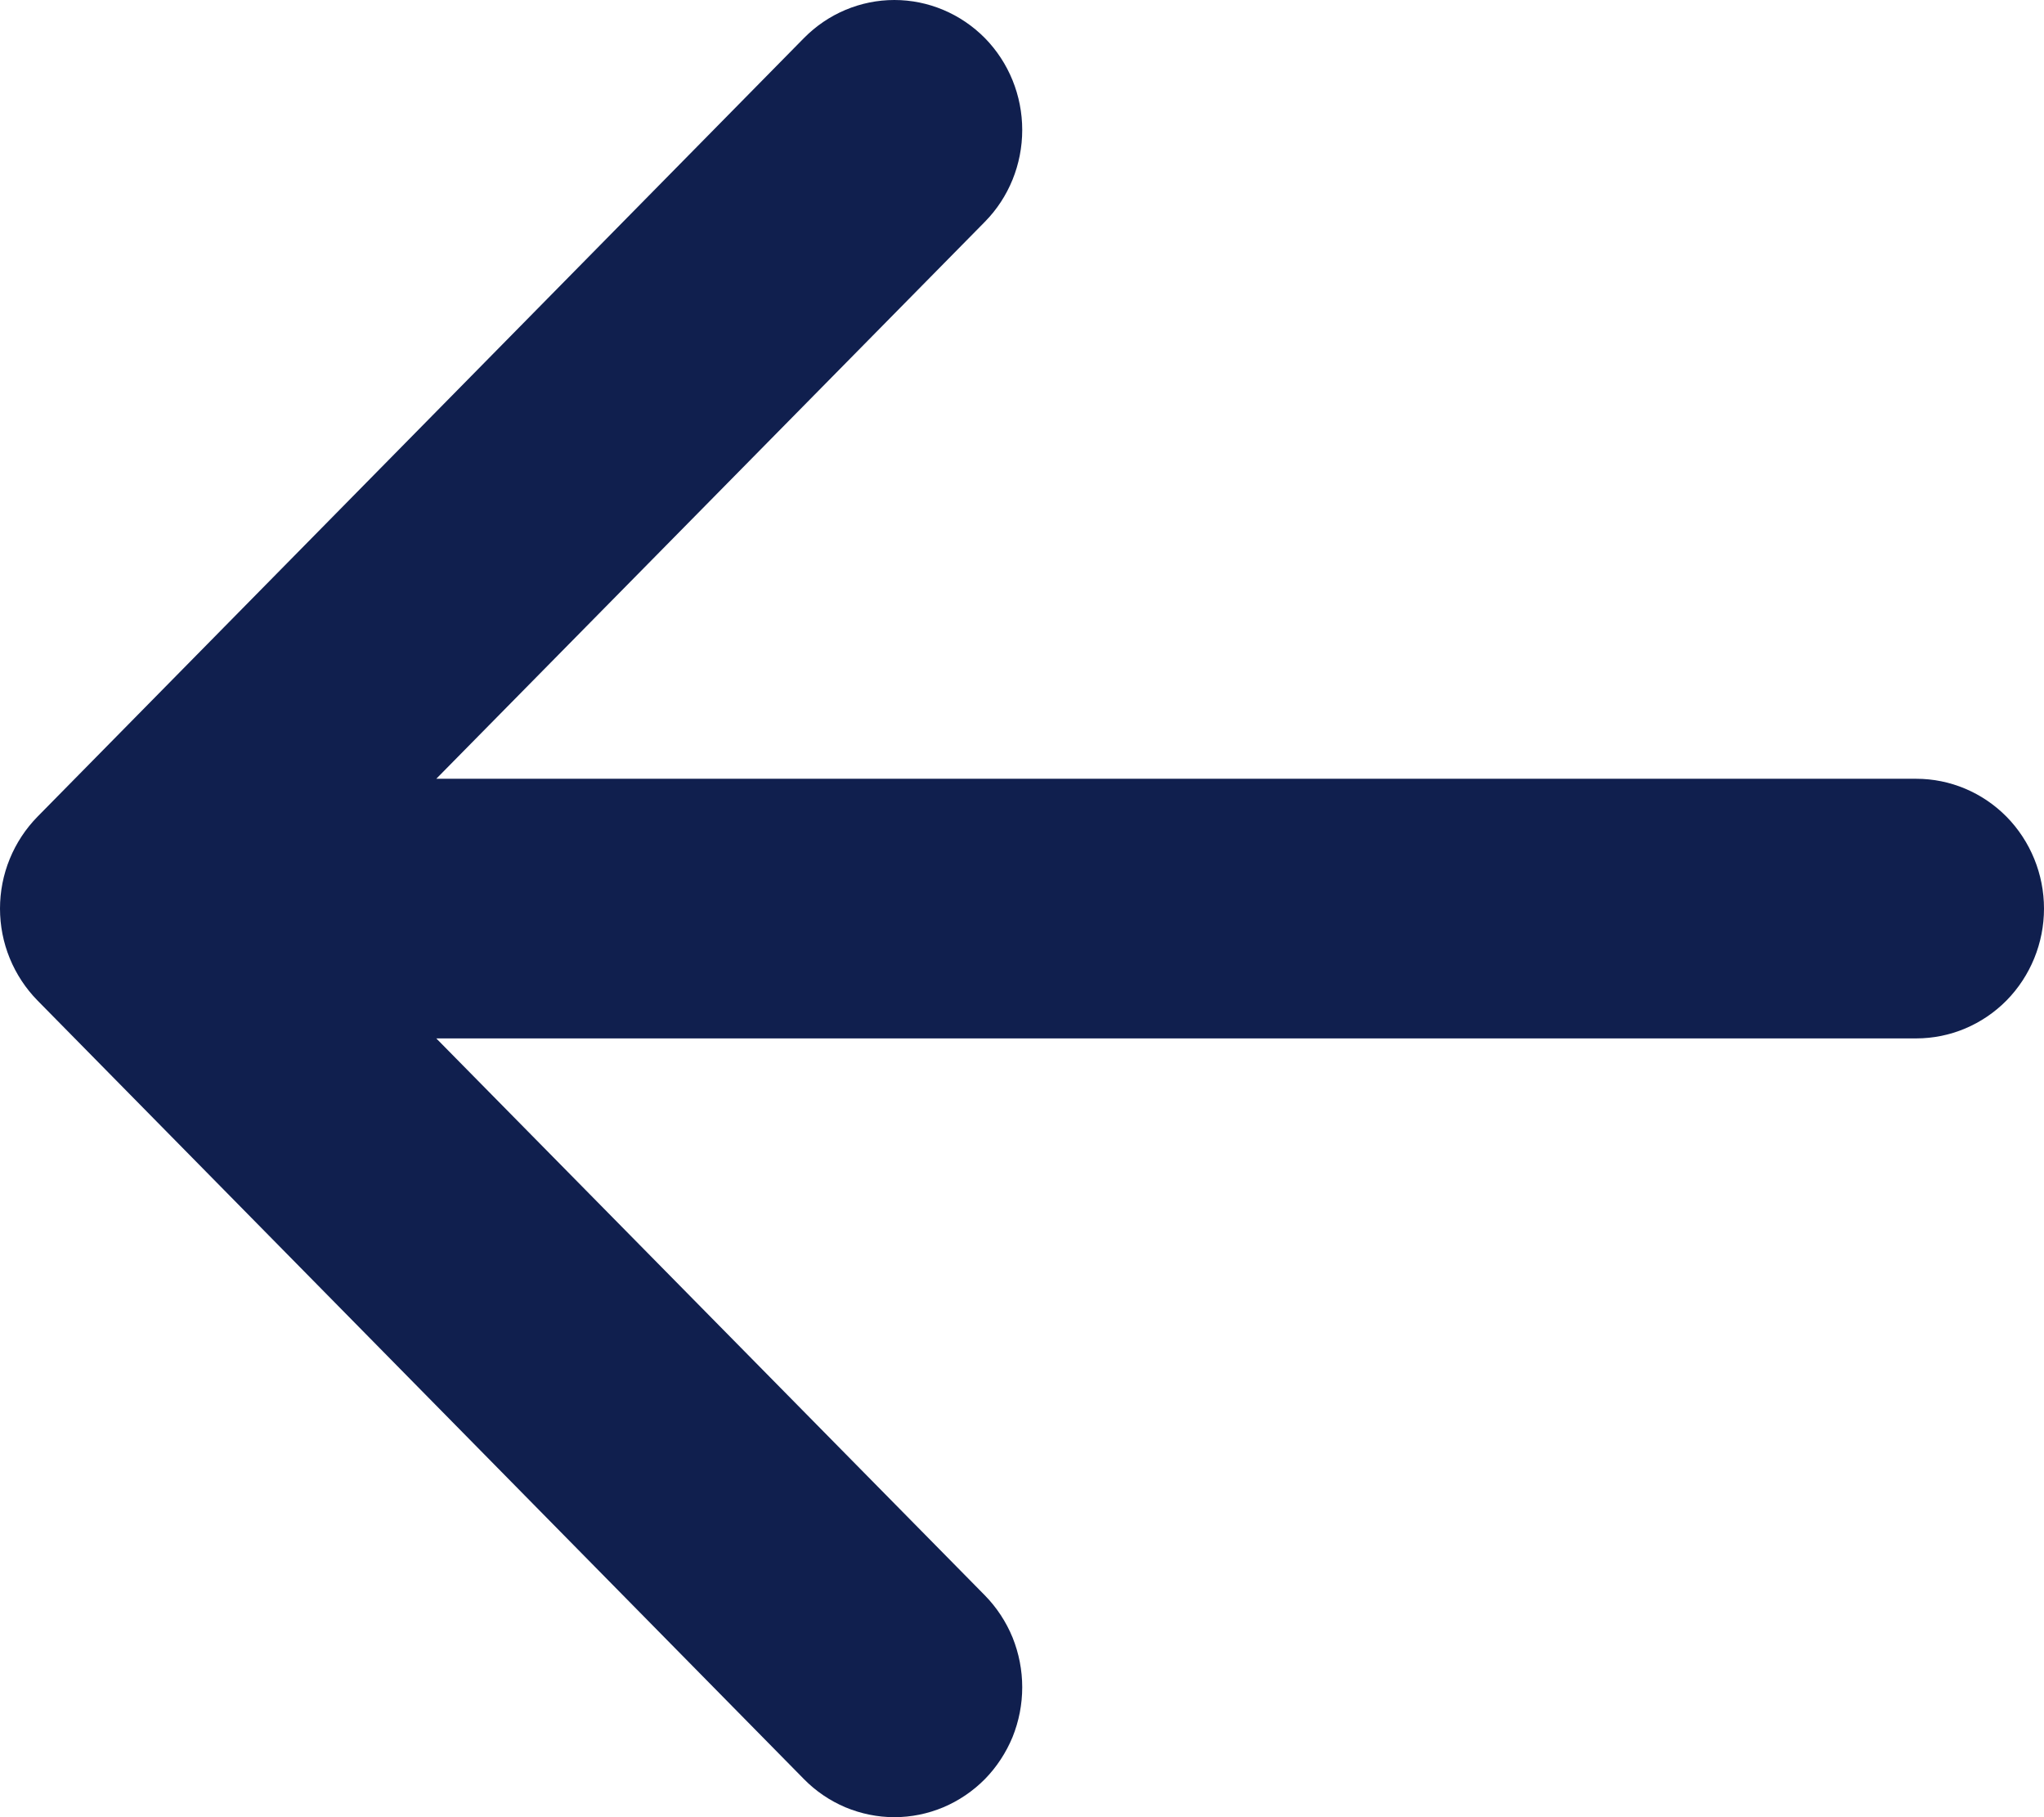 <svg width="18" height="16" viewBox="0 0 18 16" fill="none" xmlns="http://www.w3.org/2000/svg">
<path fill-rule="evenodd" clip-rule="evenodd" d="M18 8C18 8.303 17.881 8.594 17.671 8.808C17.46 9.022 17.174 9.143 16.875 9.143H3.842L8.673 14.047C8.777 14.153 8.86 14.279 8.917 14.418C8.973 14.557 9.002 14.706 9.002 14.856C9.002 15.006 8.973 15.155 8.917 15.294C8.86 15.432 8.777 15.559 8.673 15.665C8.568 15.771 8.444 15.855 8.307 15.913C8.171 15.97 8.024 16 7.876 16C7.728 16 7.582 15.97 7.445 15.913C7.308 15.855 7.184 15.771 7.08 15.665L0.33 8.809C0.226 8.703 0.143 8.577 0.086 8.438C0.029 8.299 0 8.15 0 8C0 7.85 0.029 7.701 0.086 7.562C0.143 7.423 0.226 7.297 0.33 7.191L7.08 0.335C7.291 0.121 7.577 0 7.876 0C8.175 0 8.461 0.121 8.673 0.335C8.884 0.55 9.002 0.841 9.002 1.144C9.002 1.448 8.884 1.739 8.673 1.953L3.842 6.857H16.875C17.174 6.857 17.46 6.978 17.671 7.192C17.881 7.406 18 7.697 18 8Z" fill="#101F4E"/>
</svg>
